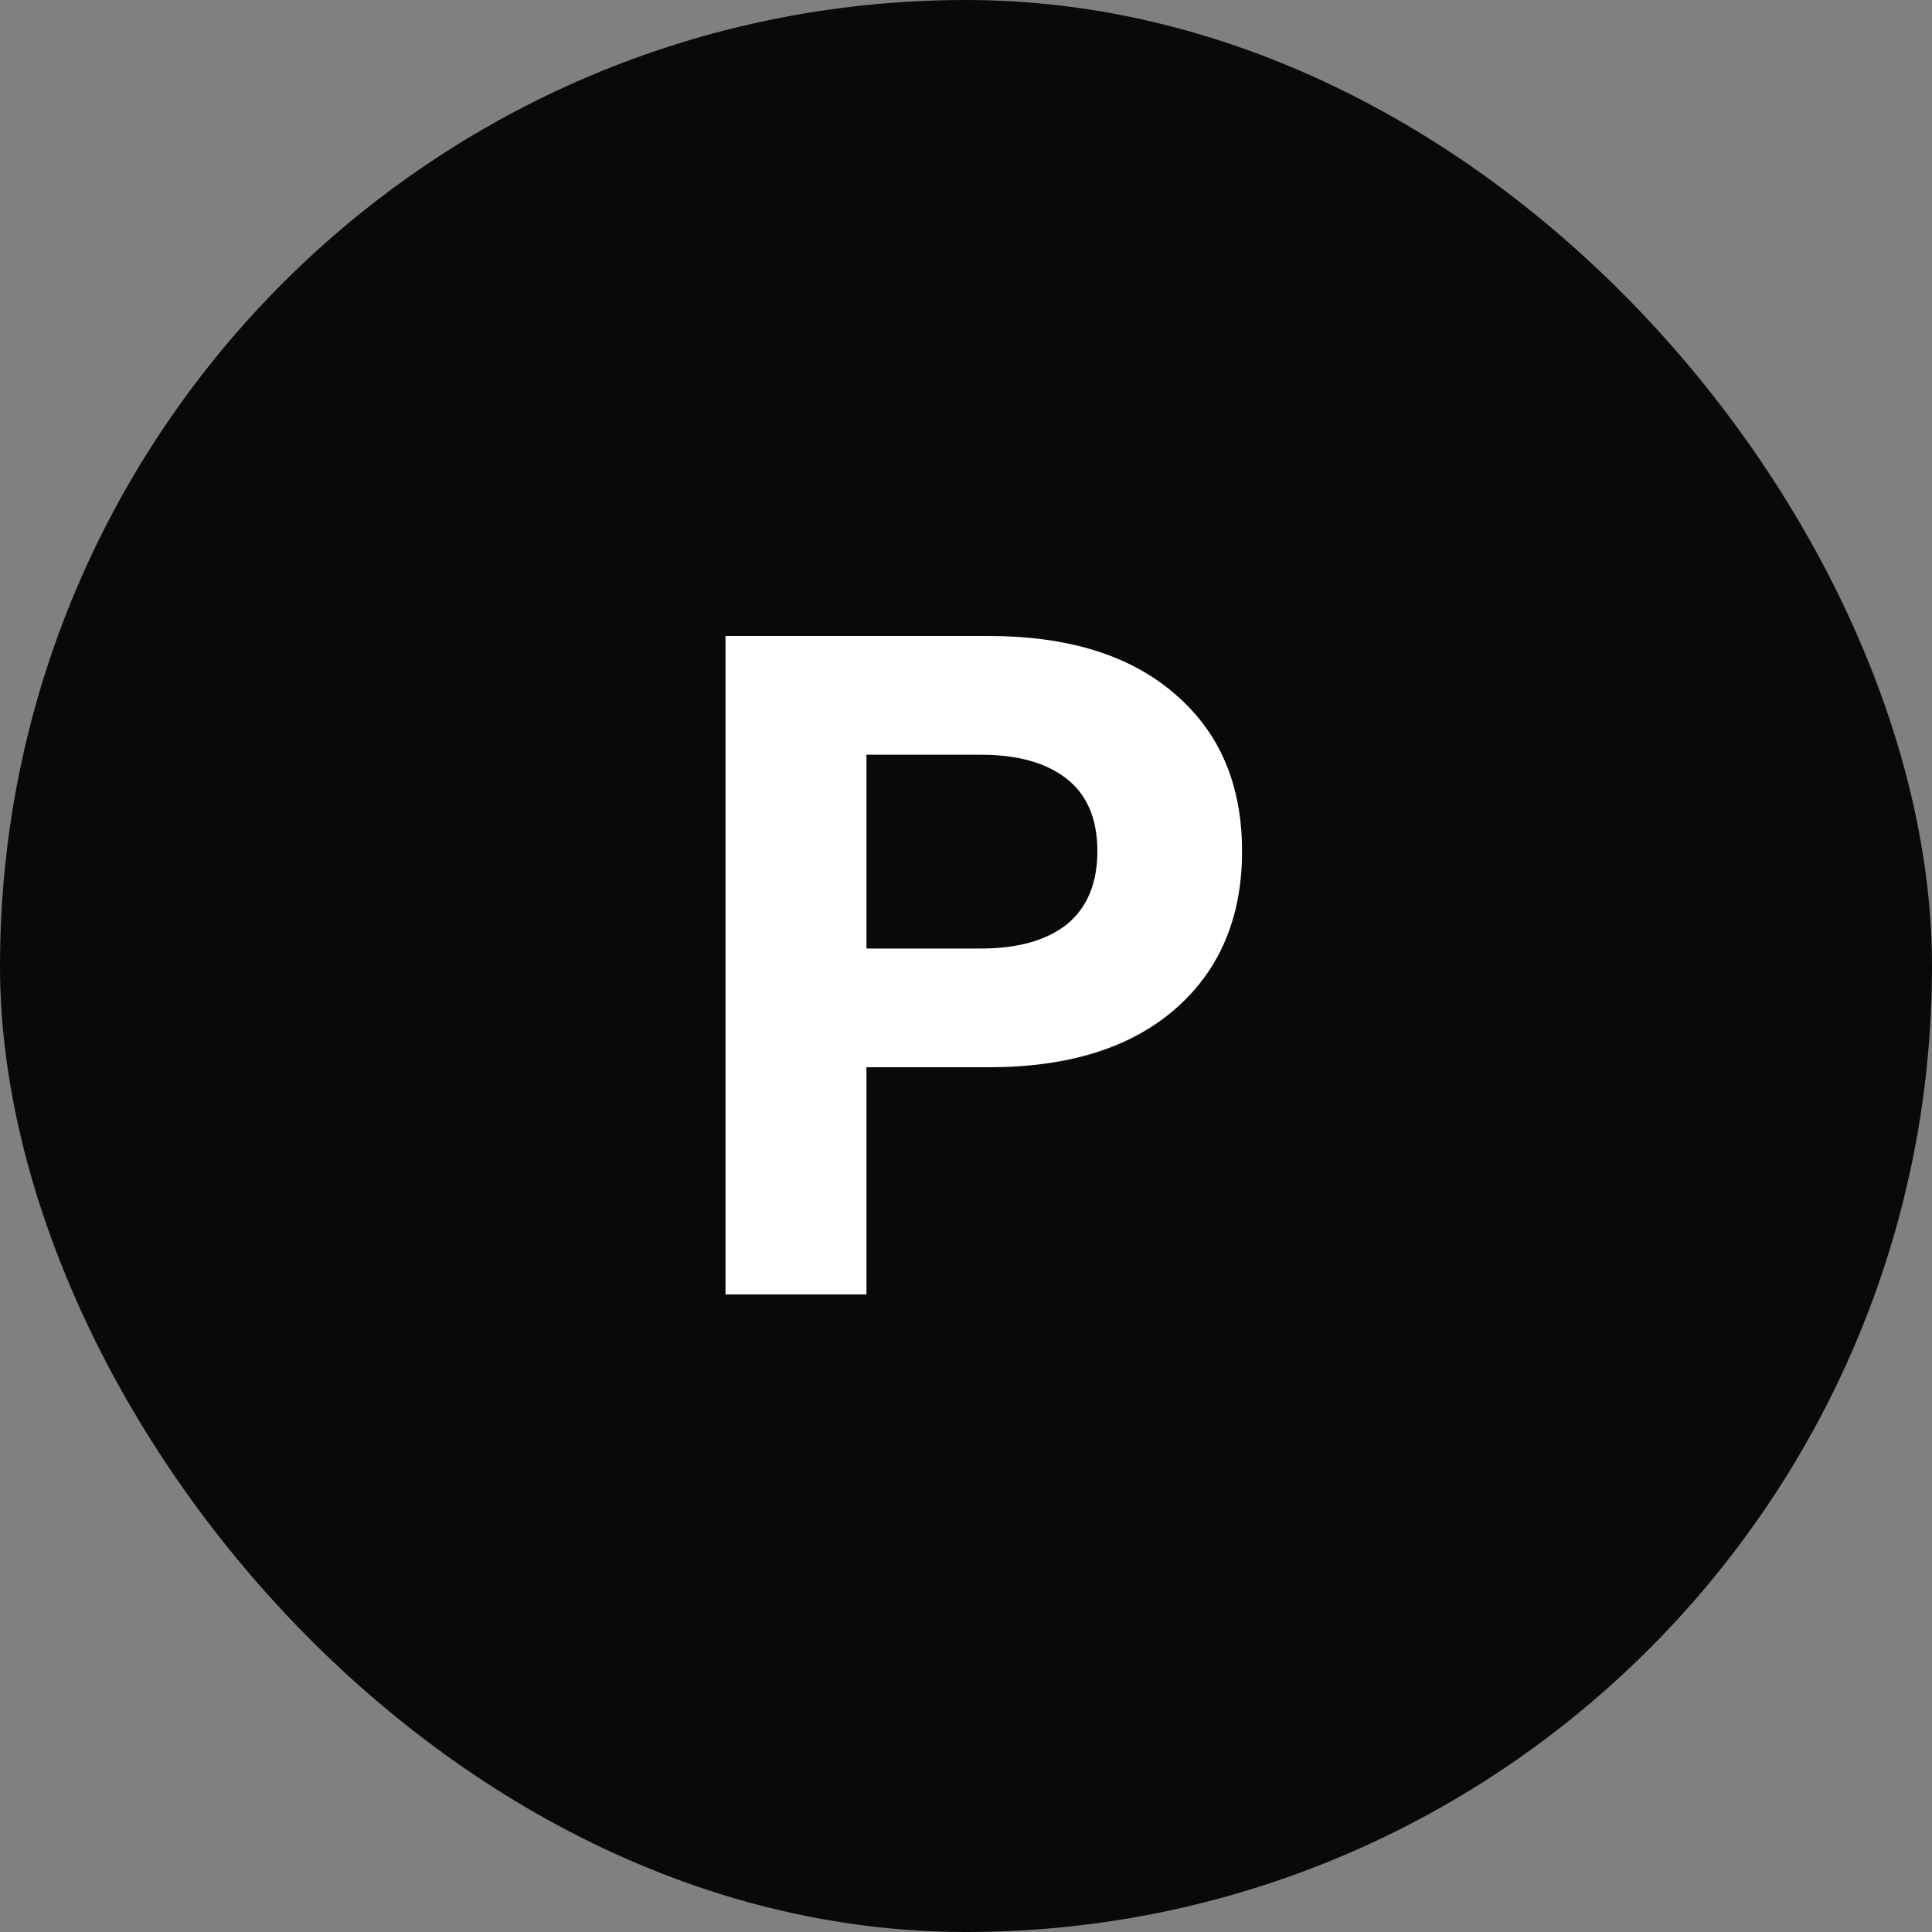 <svg xmlns="http://www.w3.org/2000/svg" version="1.1" xmlns:xlink="http://www.w3.org/1999/xlink" width="100" height="100"><rect width="100%" height="100%" fill="#808080" stroke="none"/><svg width="100" height="100" viewBox="0 0 100 100" fill="none" xmlns="http://www.w3.org/2000/svg">
<rect width="100" height="100" rx="50" fill="#09090B"></rect>
<path d="M37.552 67V32.92H51.184C55.28 32.92 58.48 33.912 60.784 35.896C63.12 37.88 64.288 40.6 64.288 44.056C64.288 47.512 63.12 50.248 60.784 52.264C58.48 54.248 55.28 55.24 51.184 55.24H44.848V67H37.552ZM44.848 49.096H50.752C52.672 49.096 54.16 48.68 55.216 47.848C56.272 46.984 56.8 45.72 56.8 44.056C56.8 42.392 56.272 41.144 55.216 40.312C54.16 39.48 52.672 39.064 50.752 39.064H44.848V49.096Z" fill="white"></path>
</svg><style>@media (prefers-color-scheme: light) { :root { filter: none; } }
@media (prefers-color-scheme: dark) { :root { filter: none; } }
</style></svg>